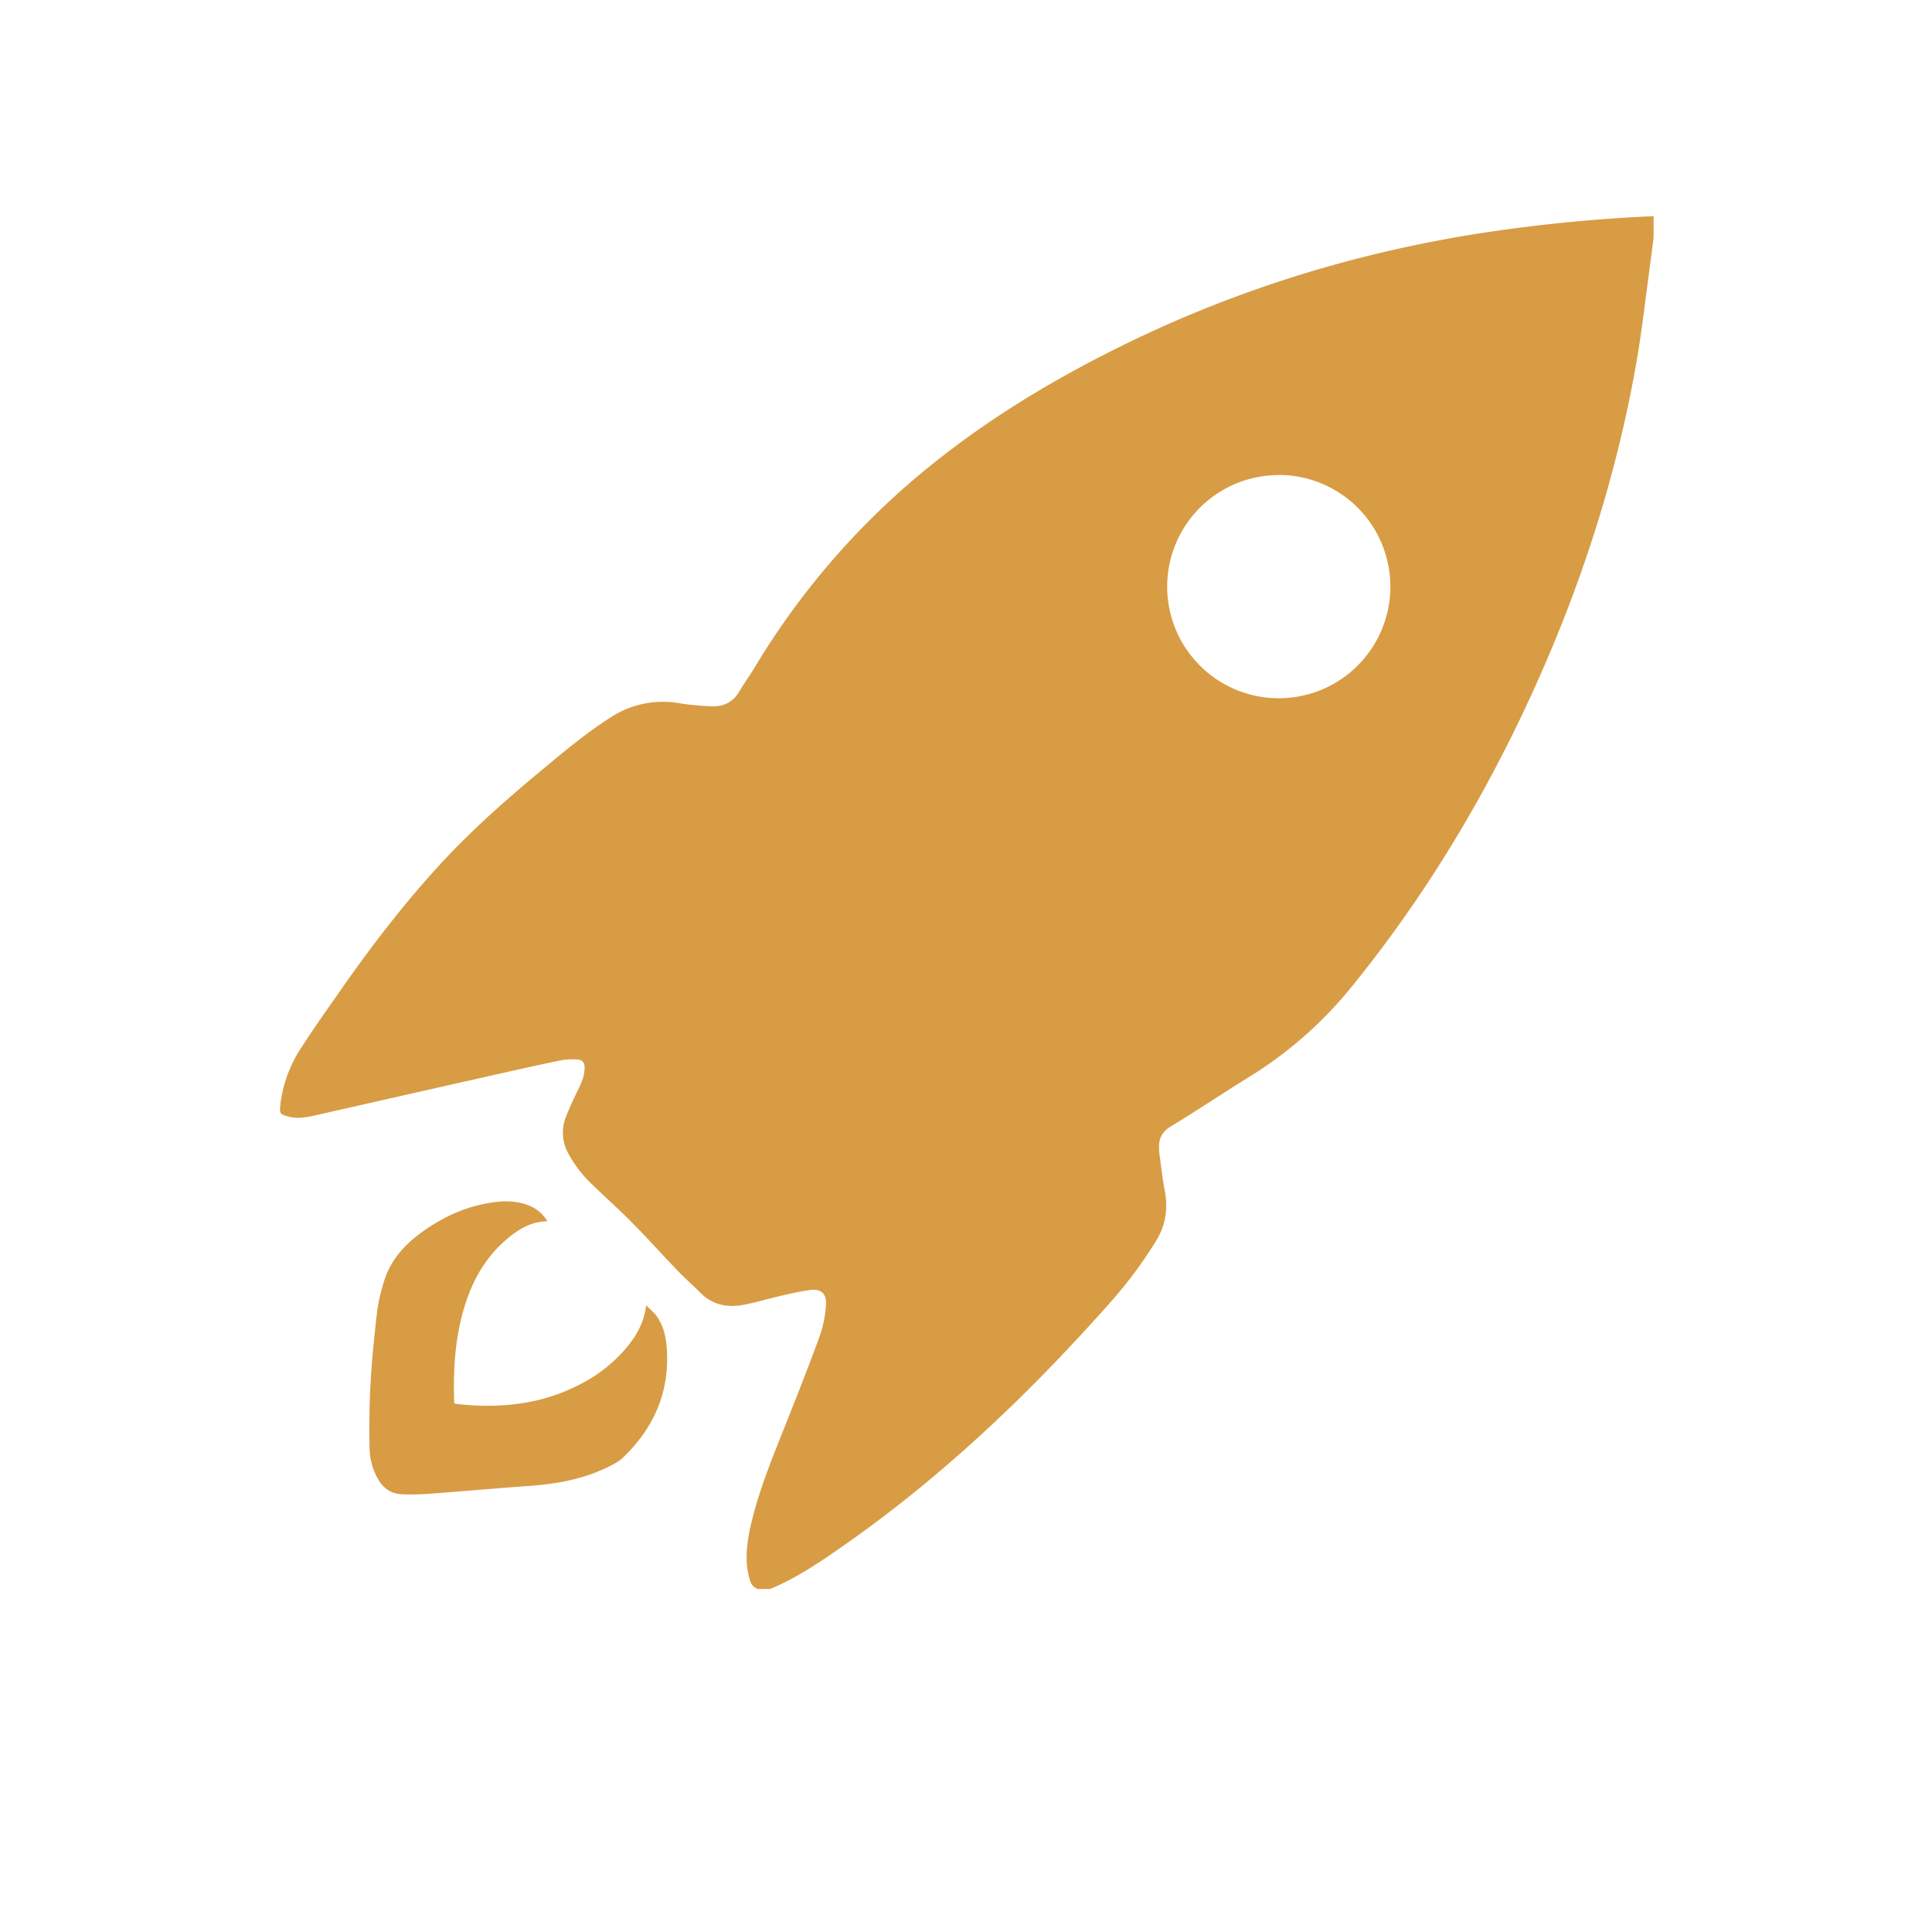 <svg id="Layer_1" data-name="Layer 1" xmlns="http://www.w3.org/2000/svg" viewBox="0 0 1000 1000"><defs><style>.cls-1{fill:#d89c45;}</style></defs><path class="cls-1" d="M855.89,111.89V123c-.45,3.51-.86,7-1.34,10.53-2.55,18.47-4.53,37-7.78,55.39-10.44,58.89-28.83,115.35-53.67,169.72S737.58,464,699.78,510.53a209.13,209.13,0,0,1-53,46.75c-13.67,8.43-27,17.43-40.74,25.73-4.78,2.89-6.39,6.56-6.08,11.67.06.88,0,1.78.17,2.65.87,6.31,1.54,12.65,2.73,18.89,1.83,9.61.45,18.34-4.89,26.73a228.81,228.81,0,0,1-20.87,28.44C534.73,719.5,488.76,763.68,436,800.46c-11.9,8.29-23.89,16.43-37.39,22h-6.22c-2.64-.79-3.85-2.84-4.45-5.29A46.46,46.46,0,0,1,386.6,810c-.67-8.39.95-16.53,3-24.59,4.26-16.68,10.85-32.53,17.19-48.49,6.06-15.26,12.1-30.54,17.71-46a58.44,58.44,0,0,0,3-15.39c.47-6-2.48-8.57-8.41-7.79-5.05.67-10,1.84-15,3-6.63,1.51-13.15,3.56-19.83,4.73-8.1,1.42-15.61-.18-21.71-6.29-3.92-3.93-8.09-7.61-11.94-11.61-7.75-8.06-15.2-16.4-23.06-24.35-6.87-7-14.2-13.44-21.18-20.28A61.74,61.74,0,0,1,294,596.72a22.08,22.08,0,0,1-1.22-18.27c1.14-3,2.49-6,3.84-9,1.5-3.3,3.27-6.49,4.59-9.86a21.11,21.11,0,0,0,1.38-6.67c.11-3-1.21-4.46-4.23-4.58a34.86,34.86,0,0,0-8.6.58c-12.17,2.55-24.3,5.27-36.43,8q-44.82,10.11-89.62,20.27c-4.94,1.12-9.86,2.11-14.91.62-3.87-1.14-4.13-1.58-3.73-5.56a67.27,67.27,0,0,1,10.76-29.8c6.74-10.53,14.06-20.68,21.21-31C193,488.66,210,466.62,228.93,446.16c16.41-17.69,34.51-33.52,53.06-48.88,10.94-9.07,21.85-18.15,33.87-25.84a49.51,49.51,0,0,1,36.49-7.33A130.5,130.5,0,0,0,368,365.55c6.21.33,11.21-1.88,14.54-7.47,2.58-4.32,5.55-8.41,8.14-12.72a394.65,394.65,0,0,1,92.09-105.27c29.75-23.89,62.22-43.43,96.35-60.35,60-29.77,123.28-49.26,189.47-59.38A831.16,831.16,0,0,1,855.89,111.89Zm-194.1,134a57.76,57.76,0,1,0,57.86,57.72A57.75,57.75,0,0,0,661.79,245.84Z"/><path class="cls-1" d="M283.29,632.11c-8.58.18-15,4.23-20.9,9.22-12.22,10.35-19.15,23.9-23.15,39.13-3.9,14.83-4.66,29.95-4.16,45.18a4.68,4.68,0,0,0,.22.88c2,.22,4,.5,6,.66,22,1.72,43-1.36,62.38-12.52A75.06,75.06,0,0,0,321,701.18c6.65-7,12.14-14.74,13.44-25.56,2.07,2.09,4,3.6,5.37,5.49,3.53,4.89,4.85,10.64,5.29,16.51,1.67,22.53-6.5,41.3-22.56,56.75-2.54,2.44-6,4.11-9.22,5.62-12.31,5.74-25.42,8.11-38.89,9.08-17.58,1.26-35.13,2.84-52.7,4.15a122.36,122.36,0,0,1-13.54.22c-5.72-.21-9.91-3.13-12.68-8.1a34.88,34.88,0,0,1-4.26-16.64c-.12-11-.1-21.92.54-32.84.73-12.48,2-24.93,3.44-37.35a93,93,0,0,1,3.18-14.06c3.2-11.73,10.84-20.2,20.48-27.07,11-7.85,23.08-13.26,36.57-15.08,6.07-.82,12.13-.72,18,1.55A19,19,0,0,1,283.29,632.11Z"/></svg>